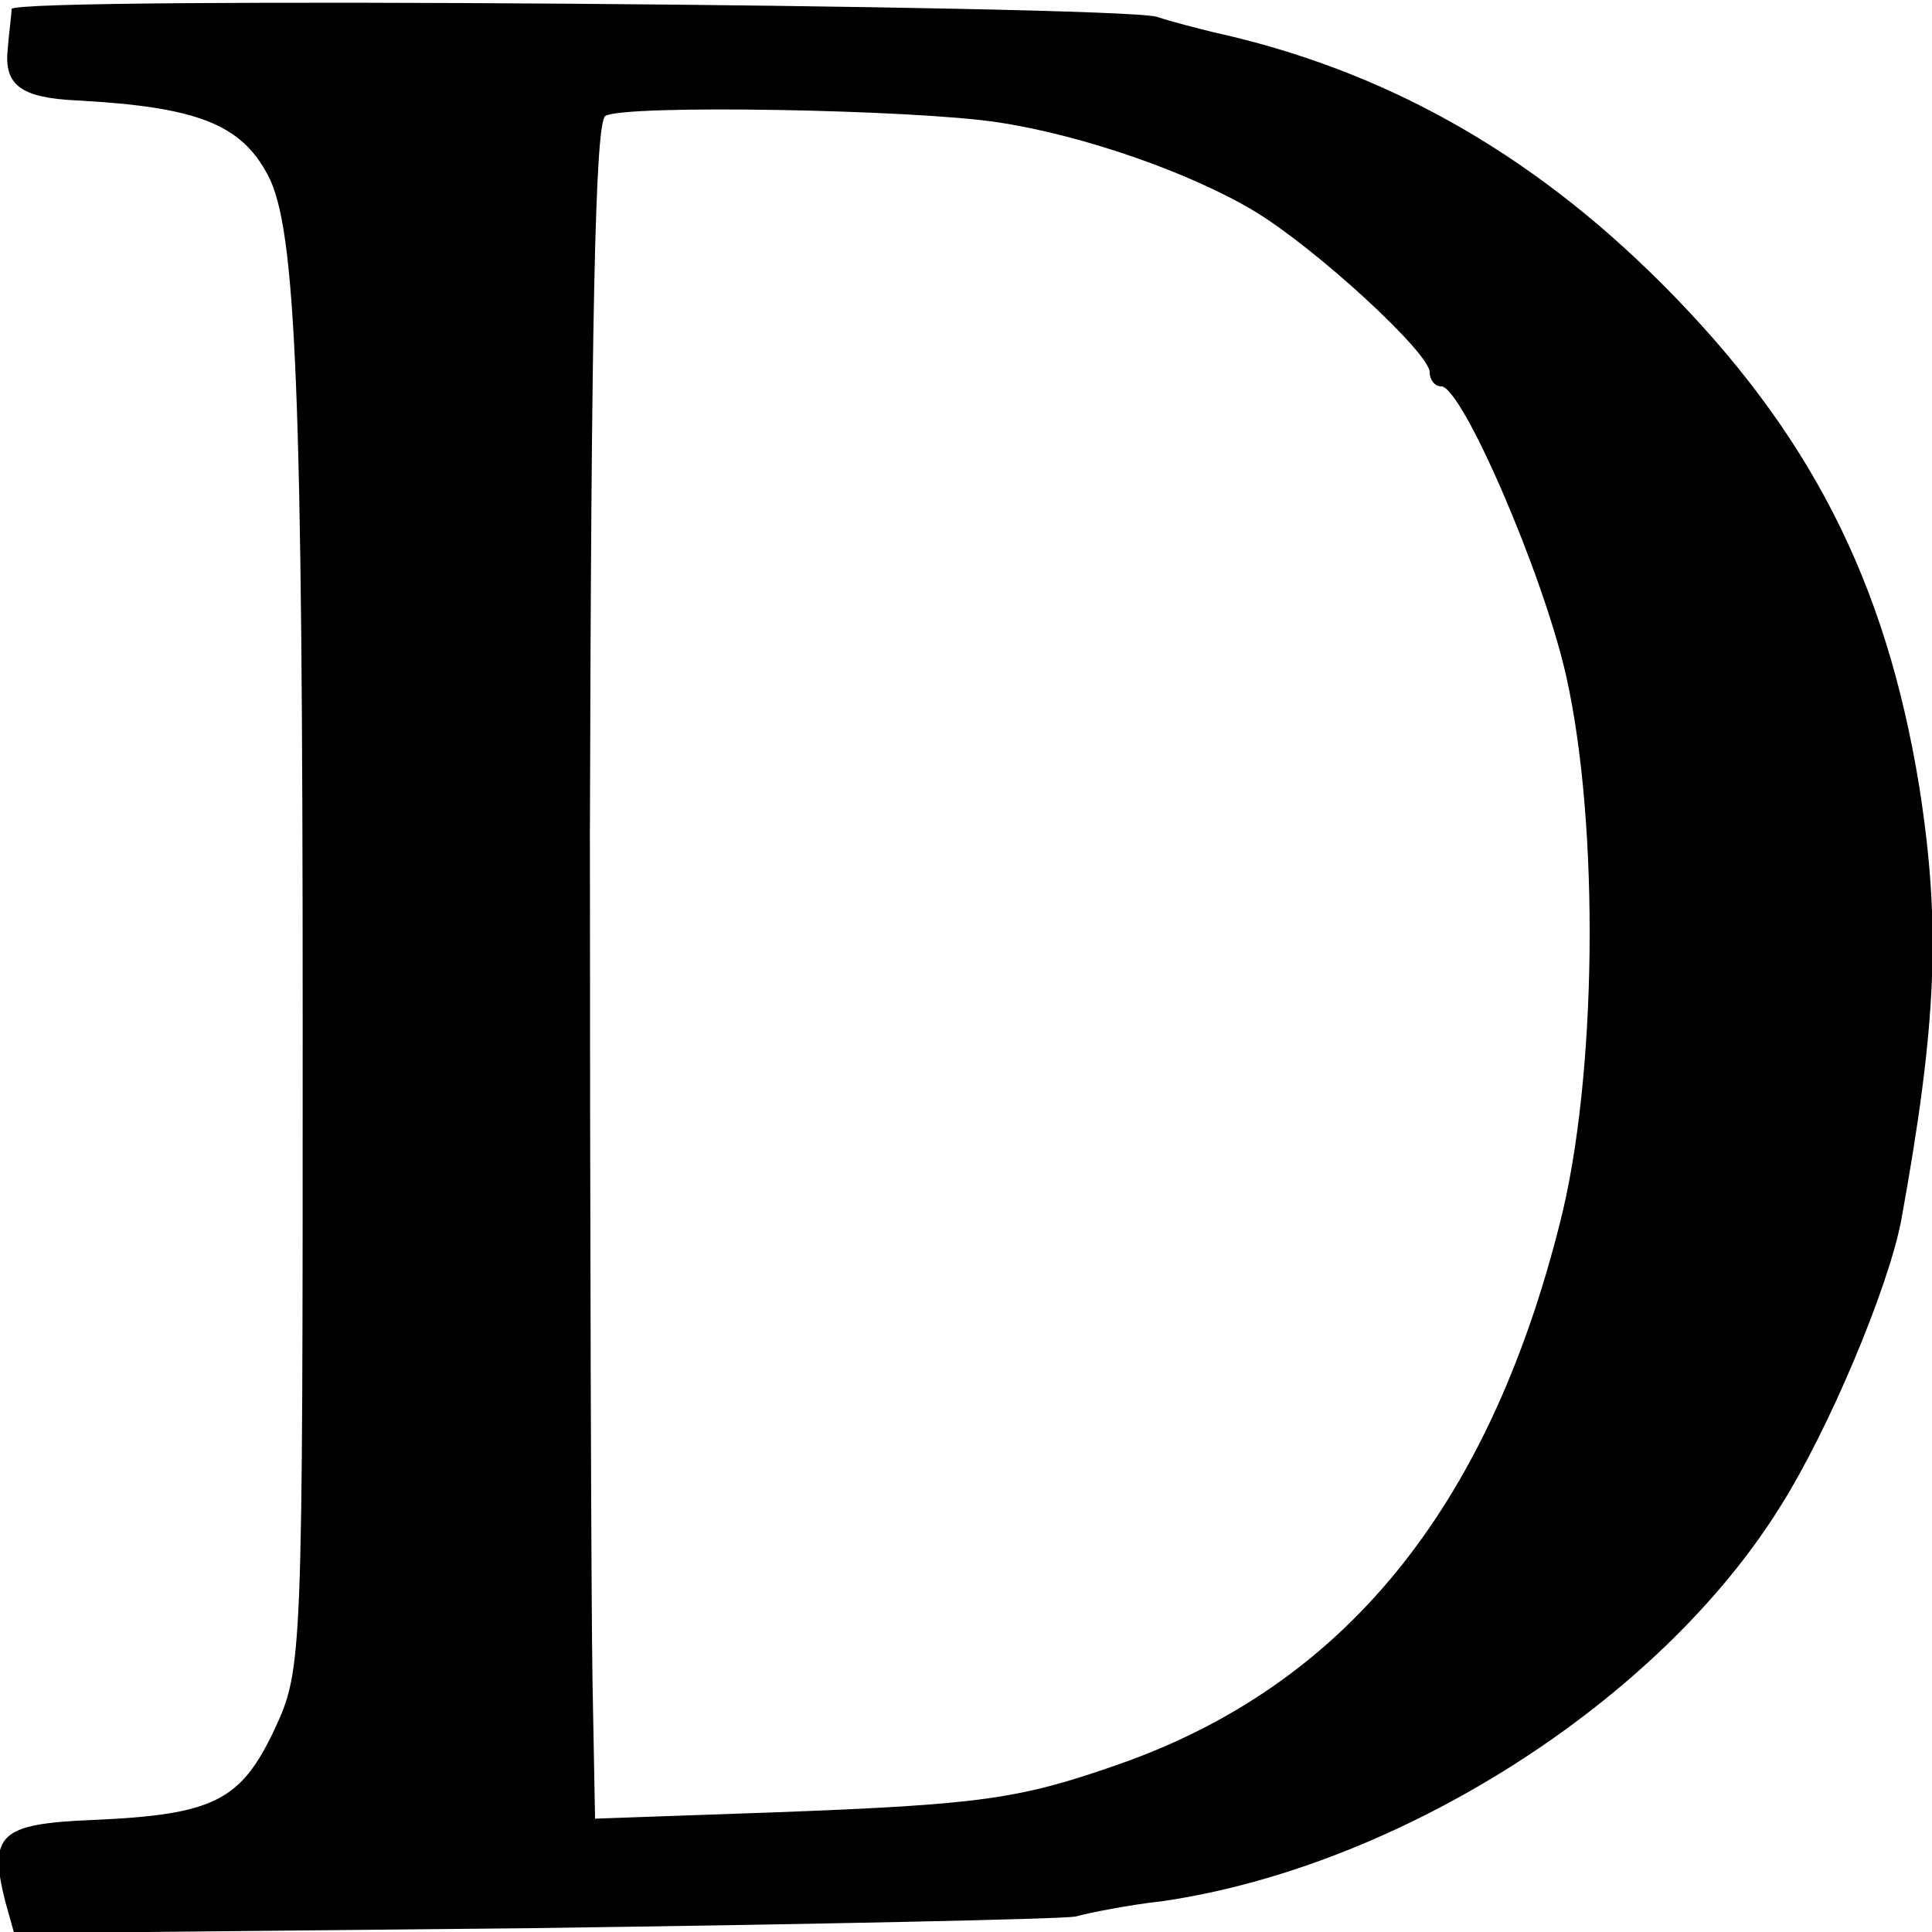 <?xml version="1.0" standalone="no"?>
<!DOCTYPE svg PUBLIC "-//W3C//DTD SVG 20010904//EN"
 "http://www.w3.org/TR/2001/REC-SVG-20010904/DTD/svg10.dtd">
<svg version="1.0" xmlns="http://www.w3.org/2000/svg"
 width="150pt" height="150pt" viewBox="0 0 150 150"
 preserveAspectRatio="xMidYMid meet">
<g transform="translate(0,150) scale(0.1,-0.1)"
fill="#000000" stroke="none">
<path d="M9 1493 c0 -4 -2 -18 -3 -31 -3 -28 10 -38 54 -40 92 -5 127 -18 148
-58 22 -41 27 -169 27 -659 0 -494 0 -501 -22 -548 -26 -55 -47 -66 -141 -70
-72 -3 -81 -11 -68 -63 l7 -25 402 4 c221 3 411 7 422 9 11 3 41 9 68 12 184
27 385 155 479 306 38 60 84 170 94 222 28 154 31 230 14 338 -26 159 -85 275
-200 390 -102 102 -216 166 -348 195 -12 3 -32 8 -44 12 -34 9 -888 16 -889 6z
m766 -88 c66 -10 149 -39 199 -69 48 -29 136 -110 136 -125 0 -6 4 -11 9 -11
16 0 79 -145 97 -225 26 -116 24 -312 -5 -425 -56 -222 -168 -359 -343 -420
-77 -27 -107 -31 -264 -37 l-142 -5 -2 108 c-1 60 -2 356 -2 658 1 396 4 551
12 556 15 9 240 5 305 -5z"/>
</g>
</svg>
